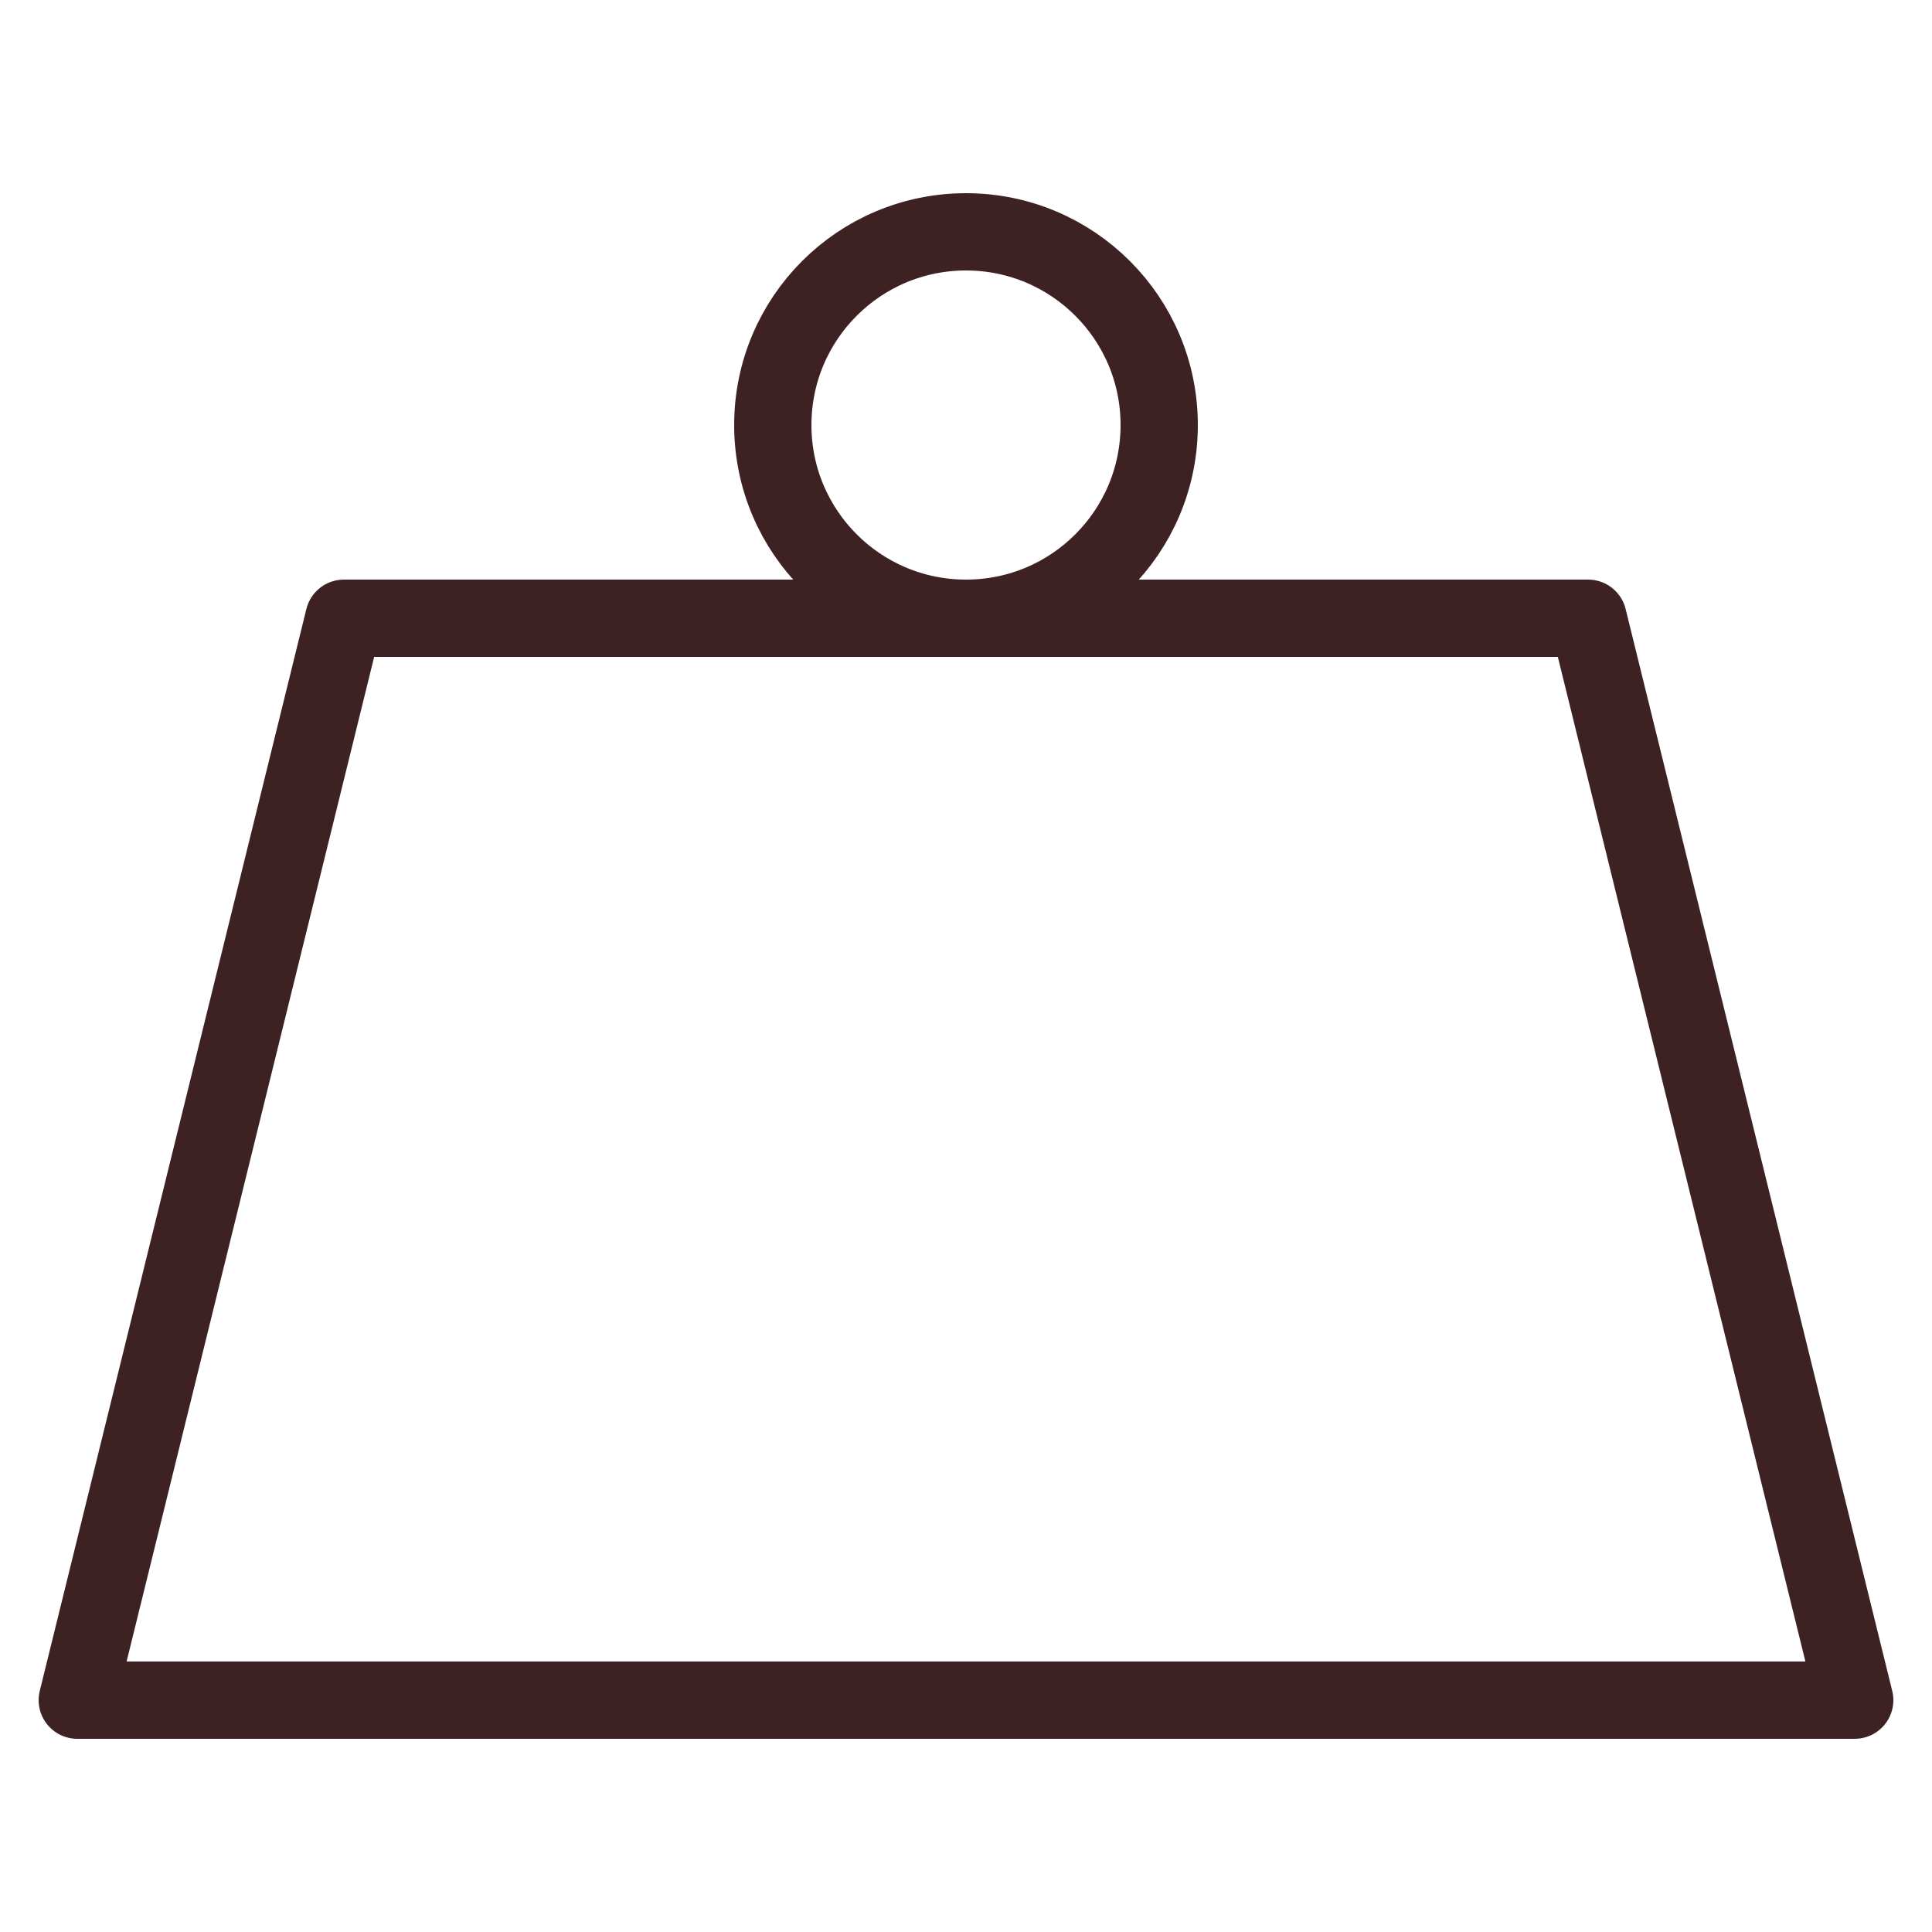 <?xml version="1.0" encoding="UTF-8"?>
<svg width="25px" height="25px" viewBox="0 0 25 25" version="1.1" xmlns="http://www.w3.org/2000/svg" xmlns:xlink="http://www.w3.org/1999/xlink">
    <title>icon / peso-netto</title>
    <g id="icon-/-peso-netto" stroke="none" stroke-width="1" fill="none" fill-rule="evenodd" stroke-linecap="round" stroke-linejoin="round">
        <g id="Group-5" transform="translate(1, 3)" stroke="#3E2223">
            <polygon id="Stroke-1" points="23 19 0 19 3.45 5 19.55 5"></polygon>
            <path d="M14,2.5 C14,3.881 12.881,5 11.5,5 C10.119,5 9,3.881 9,2.5 C9,1.119 10.119,0 11.5,0 C12.881,0 14,1.119 14,2.5 Z" id="Stroke-3"></path>
        </g>
    </g>
</svg>